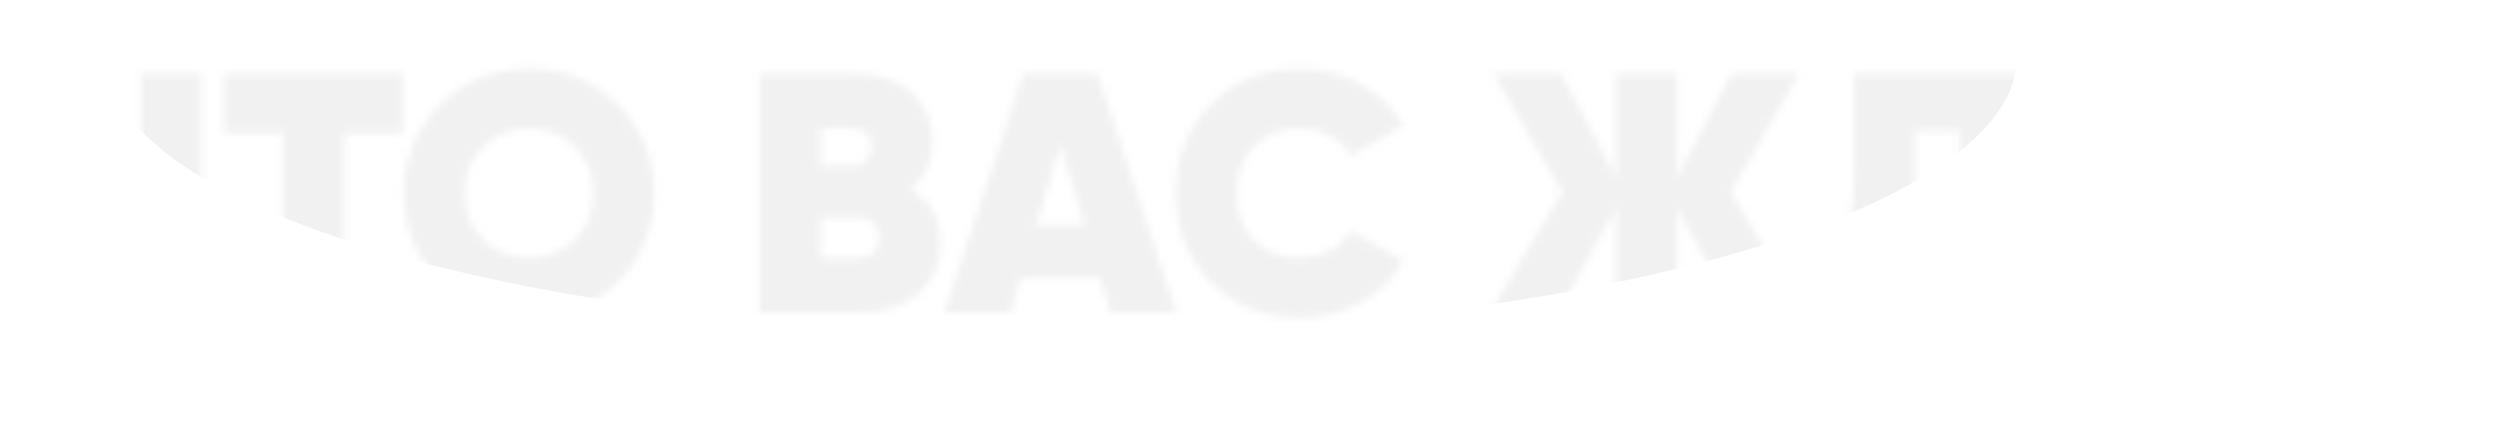 <?xml version="1.0" encoding="UTF-8"?> <svg xmlns="http://www.w3.org/2000/svg" width="352" height="61" viewBox="0 0 352 61" fill="none"><path d="M19.824 10.4H28.368V44H19.824V32.864C18.032 33.472 16.128 33.776 14.112 33.776C10.496 33.776 7.584 32.768 5.376 30.752C3.168 28.736 2.064 25.952 2.064 22.4V10.4H10.608V21.488C10.608 22.768 10.992 23.76 11.76 24.464C12.528 25.168 13.52 25.52 14.736 25.52C16.496 25.52 18.192 25.232 19.824 24.656V10.4ZM56.758 10.4V18.704H48.454V44H39.862V18.704H31.558V10.4H56.758ZM86.987 39.68C83.563 43.04 79.403 44.72 74.507 44.72C69.547 44.72 65.371 43.04 61.979 39.68C58.587 36.288 56.891 32.128 56.891 27.2C56.891 22.272 58.587 18.128 61.979 14.768C65.371 11.376 69.547 9.68 74.507 9.68C79.435 9.68 83.595 11.376 86.987 14.768C90.411 18.128 92.123 22.272 92.123 27.2C92.123 32.096 90.411 36.256 86.987 39.68ZM68.027 33.776C69.787 35.472 71.947 36.32 74.507 36.32C77.067 36.32 79.227 35.472 80.987 33.776C82.715 32.048 83.579 29.856 83.579 27.2C83.579 24.544 82.715 22.368 80.987 20.672C79.259 18.944 77.099 18.08 74.507 18.08C71.915 18.08 69.755 18.944 68.027 20.672C66.299 22.368 65.435 24.544 65.435 27.2C65.435 29.856 66.299 32.048 68.027 33.776ZM128.2 26.624C131.016 28.288 132.424 30.8 132.424 34.16C132.424 37.168 131.4 39.552 129.352 41.312C127.272 43.104 124.536 44 121.144 44H106.984V10.4H120.232C121.896 10.4 123.416 10.624 124.792 11.072C126.168 11.52 127.336 12.16 128.296 12.992C129.256 13.792 129.992 14.784 130.504 15.968C131.048 17.152 131.32 18.48 131.32 19.952C131.32 22.768 130.28 24.992 128.2 26.624ZM115.576 18.08V23.36H119.992C120.76 23.36 121.4 23.136 121.912 22.688C122.456 22.208 122.728 21.552 122.728 20.72C122.728 19.92 122.472 19.28 121.96 18.8C121.448 18.32 120.792 18.08 119.992 18.08H115.576ZM120.904 36.32C121.768 36.32 122.472 36.064 123.016 35.552C123.56 35.008 123.832 34.32 123.832 33.488C123.832 32.624 123.56 31.936 123.016 31.424C122.472 30.912 121.768 30.656 120.904 30.656H115.576V36.32H120.904ZM156.355 44L154.915 39.152H143.731L142.291 44H132.979L144.067 10.4H154.531L165.619 44H156.355ZM145.939 31.76H152.707L149.299 20.336L145.939 31.76ZM183.067 44.72C178.011 44.72 173.819 43.056 170.491 39.728C167.195 36.4 165.547 32.224 165.547 27.2C165.547 22.176 167.195 18.016 170.491 14.72C173.787 11.36 177.979 9.68 183.067 9.68C186.107 9.68 188.923 10.4 191.515 11.84C194.107 13.28 196.139 15.216 197.611 17.648L190.171 21.92C189.531 20.736 188.571 19.808 187.291 19.136C186.043 18.432 184.635 18.08 183.067 18.08C180.411 18.08 178.235 18.928 176.539 20.624C174.907 22.32 174.091 24.512 174.091 27.2C174.091 29.952 174.907 32.16 176.539 33.824C178.203 35.488 180.379 36.32 183.067 36.32C184.635 36.32 186.043 35.984 187.291 35.312C188.571 34.608 189.531 33.648 190.171 32.432L197.611 36.752C196.139 39.248 194.123 41.2 191.563 42.608C189.003 44.016 186.171 44.72 183.067 44.72ZM253.786 44H244.282L236.122 29.36V44H227.53V29.36L219.322 44H209.818L219.946 27.008L210.298 10.4H219.802L227.53 24.944V10.4H236.122V24.944L243.802 10.4H253.306L243.706 27.008L253.786 44ZM284.431 35.696H288.031V50.432H279.487V44H263.791V50.432H255.199V35.696H258.751C260.287 33.264 261.055 29.712 261.055 25.04V10.4H284.431V35.696ZM275.887 35.696V18.368H269.599V25.136C269.599 29.648 268.959 33.168 267.679 35.696H275.887ZM297.579 8.72C296.523 8.72 295.611 8.352 294.843 7.616C294.107 6.848 293.739 5.936 293.739 4.88C293.739 3.824 294.107 2.928 294.843 2.192C295.611 1.424 296.523 1.04 297.579 1.04C298.603 1.04 299.483 1.424 300.219 2.192C300.987 2.928 301.371 3.824 301.371 4.88C301.371 5.936 300.987 6.848 300.219 7.616C299.483 8.352 298.603 8.72 297.579 8.72ZM306.891 8.72C305.867 8.72 304.971 8.352 304.203 7.616C303.467 6.848 303.099 5.936 303.099 4.88C303.099 3.824 303.467 2.928 304.203 2.192C304.971 1.424 305.867 1.04 306.891 1.04C307.947 1.04 308.843 1.424 309.579 2.192C310.347 2.928 310.731 3.824 310.731 4.88C310.731 5.936 310.347 6.848 309.579 7.616C308.843 8.352 307.947 8.72 306.891 8.72ZM300.123 35.936H313.131V44H291.531V10.4H312.891V18.416H300.123V23.072H311.691V30.992H300.123V35.936ZM340.258 10.4V18.704H331.954V44H323.362V18.704H315.058V10.4H340.258ZM344.835 29.264C344.131 29.264 343.475 29.136 342.867 28.88C342.259 28.624 341.715 28.272 341.235 27.824C340.787 27.344 340.435 26.8 340.179 26.192C339.923 25.584 339.795 24.944 339.795 24.272C339.795 23.6 339.923 22.96 340.179 22.352C340.467 21.744 340.835 21.216 341.283 20.768C341.731 20.288 342.259 19.92 342.867 19.664C343.507 19.408 344.163 19.28 344.835 19.28C345.507 19.28 346.147 19.408 346.755 19.664C347.363 19.92 347.891 20.288 348.339 20.768C348.819 21.216 349.187 21.744 349.443 22.352C349.699 22.96 349.827 23.6 349.827 24.272C349.827 24.944 349.699 25.584 349.443 26.192C349.187 26.8 348.819 27.344 348.339 27.824C347.891 28.272 347.363 28.624 346.755 28.88C346.147 29.136 345.507 29.264 344.835 29.264ZM344.835 44.672C344.131 44.672 343.475 44.544 342.867 44.288C342.259 44.032 341.715 43.68 341.235 43.232C340.787 42.752 340.435 42.208 340.179 41.6C339.923 40.992 339.795 40.352 339.795 39.68C339.795 39.008 339.923 38.368 340.179 37.76C340.467 37.152 340.835 36.624 341.283 36.176C341.731 35.696 342.259 35.328 342.867 35.072C343.507 34.816 344.163 34.688 344.835 34.688C345.507 34.688 346.147 34.816 346.755 35.072C347.363 35.328 347.891 35.696 348.339 36.176C348.819 36.624 349.187 37.152 349.443 37.76C349.699 38.368 349.827 39.008 349.827 39.68C349.827 40.352 349.699 40.992 349.443 41.6C349.187 42.208 348.819 42.752 348.339 43.232C347.891 43.68 347.363 44.032 346.755 44.288C346.147 44.544 345.507 44.672 344.835 44.672Z" fill="white"></path><mask id="mask0_26_422" style="mask-type:alpha" maskUnits="userSpaceOnUse" x="2" y="1" width="348" height="50"><path d="M19.824 10.4H28.368V44H19.824V32.864C18.032 33.472 16.128 33.776 14.112 33.776C10.496 33.776 7.584 32.768 5.376 30.752C3.168 28.736 2.064 25.952 2.064 22.4V10.4H10.608V21.488C10.608 22.768 10.992 23.76 11.76 24.464C12.528 25.168 13.52 25.52 14.736 25.52C16.496 25.52 18.192 25.232 19.824 24.656V10.4ZM56.758 10.4V18.704H48.454V44H39.862V18.704H31.558V10.4H56.758ZM86.987 39.68C83.563 43.04 79.403 44.72 74.507 44.72C69.547 44.72 65.371 43.04 61.979 39.68C58.587 36.288 56.891 32.128 56.891 27.2C56.891 22.272 58.587 18.128 61.979 14.768C65.371 11.376 69.547 9.68 74.507 9.68C79.435 9.68 83.595 11.376 86.987 14.768C90.411 18.128 92.123 22.272 92.123 27.2C92.123 32.096 90.411 36.256 86.987 39.68ZM68.027 33.776C69.787 35.472 71.947 36.32 74.507 36.32C77.067 36.32 79.227 35.472 80.987 33.776C82.715 32.048 83.579 29.856 83.579 27.2C83.579 24.544 82.715 22.368 80.987 20.672C79.259 18.944 77.099 18.08 74.507 18.08C71.915 18.08 69.755 18.944 68.027 20.672C66.299 22.368 65.435 24.544 65.435 27.2C65.435 29.856 66.299 32.048 68.027 33.776ZM128.2 26.624C131.016 28.288 132.424 30.8 132.424 34.16C132.424 37.168 131.4 39.552 129.352 41.312C127.272 43.104 124.536 44 121.144 44H106.984V10.4H120.232C121.896 10.4 123.416 10.624 124.792 11.072C126.168 11.52 127.336 12.16 128.296 12.992C129.256 13.792 129.992 14.784 130.504 15.968C131.048 17.152 131.32 18.48 131.32 19.952C131.32 22.768 130.28 24.992 128.2 26.624ZM115.576 18.08V23.36H119.992C120.76 23.36 121.4 23.136 121.912 22.688C122.456 22.208 122.728 21.552 122.728 20.72C122.728 19.92 122.472 19.28 121.96 18.8C121.448 18.32 120.792 18.08 119.992 18.08H115.576ZM120.904 36.32C121.768 36.32 122.472 36.064 123.016 35.552C123.56 35.008 123.832 34.32 123.832 33.488C123.832 32.624 123.56 31.936 123.016 31.424C122.472 30.912 121.768 30.656 120.904 30.656H115.576V36.32H120.904ZM156.355 44L154.915 39.152H143.731L142.291 44H132.979L144.067 10.4H154.531L165.619 44H156.355ZM145.939 31.76H152.707L149.299 20.336L145.939 31.76ZM183.067 44.72C178.011 44.72 173.819 43.056 170.491 39.728C167.195 36.4 165.547 32.224 165.547 27.2C165.547 22.176 167.195 18.016 170.491 14.72C173.787 11.36 177.979 9.68 183.067 9.68C186.107 9.68 188.923 10.4 191.515 11.84C194.107 13.28 196.139 15.216 197.611 17.648L190.171 21.92C189.531 20.736 188.571 19.808 187.291 19.136C186.043 18.432 184.635 18.08 183.067 18.08C180.411 18.08 178.235 18.928 176.539 20.624C174.907 22.32 174.091 24.512 174.091 27.2C174.091 29.952 174.907 32.16 176.539 33.824C178.203 35.488 180.379 36.32 183.067 36.32C184.635 36.32 186.043 35.984 187.291 35.312C188.571 34.608 189.531 33.648 190.171 32.432L197.611 36.752C196.139 39.248 194.123 41.2 191.563 42.608C189.003 44.016 186.171 44.72 183.067 44.72ZM253.786 44H244.282L236.122 29.36V44H227.53V29.36L219.322 44H209.818L219.946 27.008L210.298 10.4H219.802L227.53 24.944V10.4H236.122V24.944L243.802 10.4H253.306L243.706 27.008L253.786 44ZM284.431 35.696H288.031V50.432H279.487V44H263.791V50.432H255.199V35.696H258.751C260.287 33.264 261.055 29.712 261.055 25.04V10.4H284.431V35.696ZM275.887 35.696V18.368H269.599V25.136C269.599 29.648 268.959 33.168 267.679 35.696H275.887ZM297.579 8.72C296.523 8.72 295.611 8.352 294.843 7.616C294.107 6.848 293.739 5.936 293.739 4.88C293.739 3.824 294.107 2.928 294.843 2.192C295.611 1.424 296.523 1.04 297.579 1.04C298.603 1.04 299.483 1.424 300.219 2.192C300.987 2.928 301.371 3.824 301.371 4.88C301.371 5.936 300.987 6.848 300.219 7.616C299.483 8.352 298.603 8.72 297.579 8.72ZM306.891 8.72C305.867 8.72 304.971 8.352 304.203 7.616C303.467 6.848 303.099 5.936 303.099 4.88C303.099 3.824 303.467 2.928 304.203 2.192C304.971 1.424 305.867 1.04 306.891 1.04C307.947 1.04 308.843 1.424 309.579 2.192C310.347 2.928 310.731 3.824 310.731 4.88C310.731 5.936 310.347 6.848 309.579 7.616C308.843 8.352 307.947 8.72 306.891 8.72ZM300.123 35.936H313.131V44H291.531V10.4H312.891V18.416H300.123V23.072H311.691V30.992H300.123V35.936ZM340.258 10.4V18.704H331.954V44H323.362V18.704H315.058V10.4H340.258ZM344.835 29.264C344.131 29.264 343.475 29.136 342.867 28.88C342.259 28.624 341.715 28.272 341.235 27.824C340.787 27.344 340.435 26.8 340.179 26.192C339.923 25.584 339.795 24.944 339.795 24.272C339.795 23.6 339.923 22.96 340.179 22.352C340.467 21.744 340.835 21.216 341.283 20.768C341.731 20.288 342.259 19.92 342.867 19.664C343.507 19.408 344.163 19.28 344.835 19.28C345.507 19.28 346.147 19.408 346.755 19.664C347.363 19.92 347.891 20.288 348.339 20.768C348.819 21.216 349.187 21.744 349.443 22.352C349.699 22.96 349.827 23.6 349.827 24.272C349.827 24.944 349.699 25.584 349.443 26.192C349.187 26.8 348.819 27.344 348.339 27.824C347.891 28.272 347.363 28.624 346.755 28.88C346.147 29.136 345.507 29.264 344.835 29.264ZM344.835 44.672C344.131 44.672 343.475 44.544 342.867 44.288C342.259 44.032 341.715 43.68 341.235 43.232C340.787 42.752 340.435 42.208 340.179 41.6C339.923 40.992 339.795 40.352 339.795 39.68C339.795 39.008 339.923 38.368 340.179 37.76C340.467 37.152 340.835 36.624 341.283 36.176C341.731 35.696 342.259 35.328 342.867 35.072C343.507 34.816 344.163 34.688 344.835 34.688C345.507 34.688 346.147 34.816 346.755 35.072C347.363 35.328 347.891 35.696 348.339 36.176C348.819 36.624 349.187 37.152 349.443 37.76C349.699 38.368 349.827 39.008 349.827 39.68C349.827 40.352 349.699 40.992 349.443 41.6C349.187 42.208 348.819 42.752 348.339 43.232C347.891 43.68 347.363 44.032 346.755 44.288C346.147 44.544 345.507 44.672 344.835 44.672Z" fill="#DB2929"></path></mask><g mask="url(#mask0_26_422)"><g opacity="0.5" filter="url(#filter0_f_26_422)"><ellipse cx="149.5" cy="8" rx="134.5" ry="39" fill="#E3E3E3"></ellipse></g></g><defs><filter id="filter0_f_26_422" x="-85" y="-131" width="469" height="278" filterUnits="userSpaceOnUse" color-interpolation-filters="sRGB"><feFlood flood-opacity="0" result="BackgroundImageFix"></feFlood><feBlend mode="normal" in="SourceGraphic" in2="BackgroundImageFix" result="shape"></feBlend><feGaussianBlur stdDeviation="50" result="effect1_foregroundBlur_26_422"></feGaussianBlur></filter></defs></svg> 